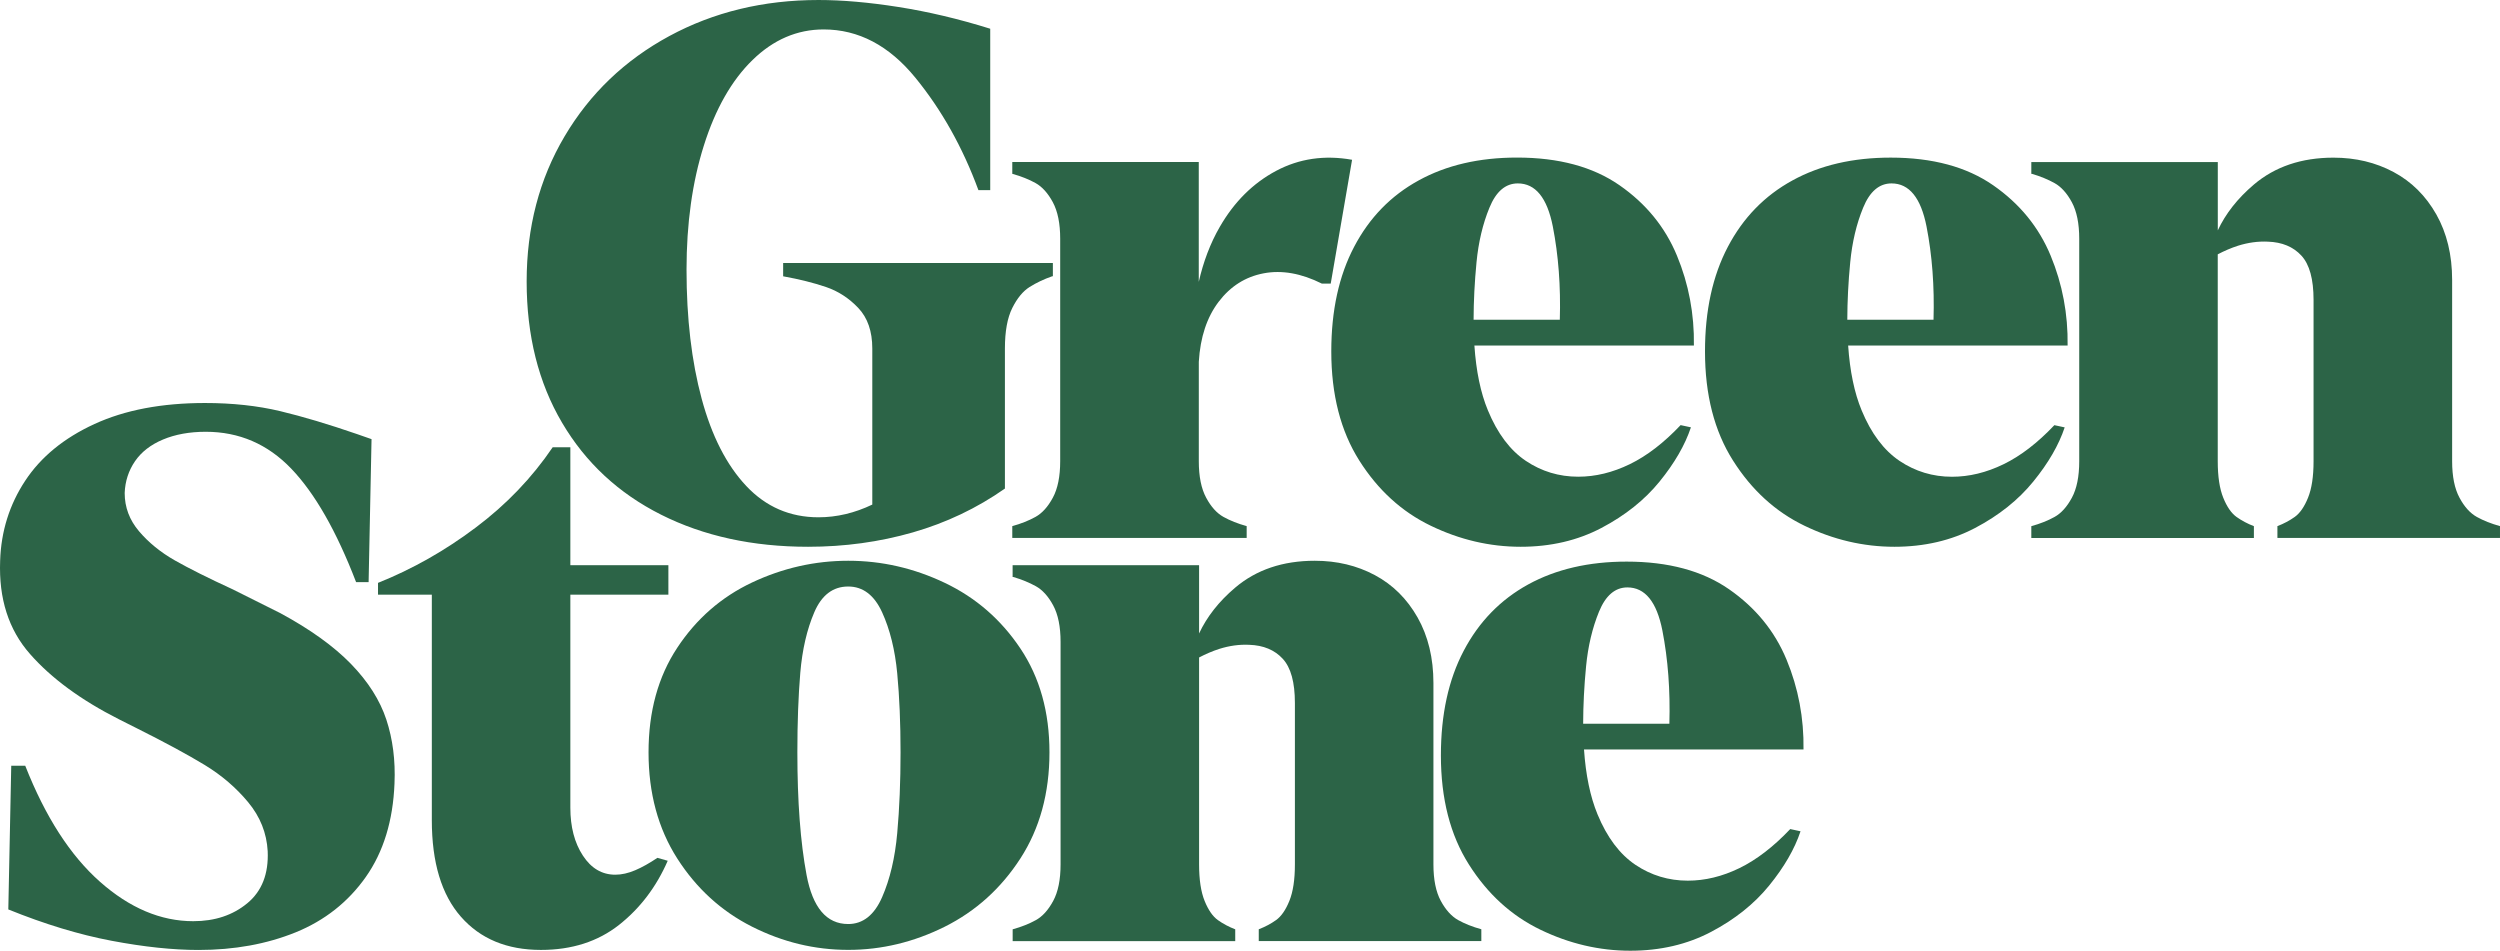 <svg xmlns="http://www.w3.org/2000/svg" version="1.1" id="Layer_1" x="0" y="0" style="enable-background:new 0 0 841.89 595.28" xml:space="preserve" viewBox="156.37 197.03 529.15 201.23"><style>.st0{fill:#2c6447}</style><path class="st0" d="M296.3 305.97c8.99 4.52 19.37 6.79 31.12 6.79 7.69 0 15.08-1.01 22.15-3.04 7.07-2.03 13.57-5.12 19.5-9.28V270.8c0-3.64.52-6.5 1.56-8.58s2.26-3.56 3.67-4.45c1.4-.88 2.99-1.64 4.76-2.26h.16v-2.81h-57.09v2.81c3.43.62 6.45 1.38 9.05 2.26 2.6.88 4.89 2.37 6.86 4.45 1.97 2.08 2.96 4.94 2.96 8.58v33.03c-3.71 1.78-7.51 2.69-11.39 2.69-6.03 0-11.13-2.21-15.29-6.63-4.16-4.42-7.31-10.58-9.44-18.48s-3.2-17-3.2-27.3c0-9.77 1.22-18.54 3.67-26.28 2.44-7.75 5.87-13.78 10.3-18.1 4.42-4.31 9.44-6.47 15.05-6.47 7.38 0 13.86 3.41 19.42 10.22 5.56 6.81 10.01 14.74 13.34 23.79h2.5v-34.16c-6.66-2.08-13.13-3.61-19.42-4.6-6.29-.99-11.93-1.48-16.93-1.48-11.65 0-22.18 2.55-31.59 7.64-9.41 5.1-16.8 12.17-22.15 21.22-5.36 9.05-8.03 19.29-8.03 30.73 0 11.44 2.5 21.4 7.49 29.87 4.98 8.46 11.97 14.96 20.97 19.48z"></path><path class="st0" d="M379.21 239.83c1.04 1.93 1.56 4.5 1.56 7.72v47.11c0 3.22-.52 5.8-1.56 7.72-1.04 1.93-2.26 3.28-3.67 4.06-1.4.78-3.04 1.43-4.91 1.95v2.5h49.61v-2.5c-1.87-.52-3.51-1.17-4.91-1.95-1.4-.78-2.63-2.13-3.66-4.06-1.04-1.92-1.56-4.5-1.56-7.72V273.6c.31-5.2 1.72-9.44 4.21-12.71 2.5-3.28 5.67-5.28 9.52-6.01 3.85-.73 7.96 0 12.32 2.18h1.87l4.52-26.21c-5.82-1.04-11.18-.26-16.07 2.34-4.89 2.6-8.87 6.55-11.93 11.86-2.04 3.53-3.49 7.43-4.45 11.64v-25.37h-39.47v2.5c1.87.52 3.51 1.17 4.91 1.95 1.41.78 2.63 2.14 3.67 4.06zM444.08 294.51c3.95 6.24 8.99 10.84 15.13 13.8 6.13 2.96 12.48 4.45 19.03 4.45 6.34 0 12.04-1.33 17.08-3.98 5.04-2.65 9.15-5.93 12.32-9.83 3.17-3.9 5.38-7.72 6.63-11.47l-2.18-.47c-3.54 3.74-7.12 6.5-10.76 8.27-3.64 1.77-7.28 2.65-10.92 2.65-4.05 0-7.75-1.12-11.08-3.35-3.33-2.24-6.01-5.8-8.03-10.69-1.55-3.73-2.49-8.31-2.86-13.73h46.46c.1-6.65-1.09-13-3.59-19.03-2.5-6.03-6.55-11-12.17-14.9-5.62-3.9-12.84-5.85-21.68-5.85-8.01 0-14.95 1.61-20.82 4.84-5.88 3.22-10.43 7.9-13.65 14.04-3.23 6.14-4.84 13.52-4.84 22.15 0 9.16 1.98 16.86 5.93 23.1zM471.62 241c1.4-3.43 3.4-5.15 6.01-5.15 3.74 0 6.21 3.04 7.41 9.12 1.19 6.08 1.69 12.66 1.48 19.73h-18.25c.01-3.9.21-7.96.62-12.17.41-4.25 1.32-8.1 2.73-11.53zM593.38 287.49l-2.18-.47c-3.54 3.74-7.12 6.5-10.76 8.27-3.64 1.77-7.28 2.65-10.92 2.65-4.05 0-7.75-1.12-11.08-3.35-3.33-2.24-6.01-5.8-8.03-10.69-1.55-3.73-2.49-8.31-2.86-13.73H594c.1-6.65-1.09-13-3.59-19.03-2.5-6.03-6.55-11-12.17-14.9-5.62-3.9-12.84-5.85-21.68-5.85-8.01 0-14.95 1.61-20.82 4.84-5.88 3.22-10.43 7.9-13.65 14.04-3.23 6.14-4.84 13.52-4.84 22.15 0 9.15 1.97 16.85 5.93 23.09 3.95 6.24 8.99 10.84 15.13 13.8 6.13 2.96 12.48 4.45 19.03 4.45 6.34 0 12.04-1.33 17.08-3.98 5.04-2.65 9.15-5.93 12.32-9.83 3.18-3.9 5.39-7.72 6.64-11.46zM550.72 241c1.4-3.43 3.4-5.15 6.01-5.15 3.74 0 6.21 3.04 7.41 9.12 1.19 6.08 1.69 12.66 1.48 19.73h-18.25c.01-3.9.21-7.96.62-12.17.41-4.25 1.32-8.1 2.73-11.53z"></path><path class="st0" d="M680.61 306.44c-1.4-.78-2.63-2.13-3.66-4.06-1.04-1.92-1.56-4.5-1.56-7.72v-38.37c0-5.3-1.12-9.93-3.35-13.88-2.24-3.95-5.25-6.94-9.05-8.97-3.8-2.03-8.03-3.04-12.71-3.04-6.76 0-12.38 1.9-16.85 5.69-3.46 2.94-5.99 6.17-7.64 9.7v-14.46h-39.47v2.5h.15c1.77.52 3.35 1.17 4.76 1.95 1.4.78 2.63 2.13 3.67 4.06 1.04 1.93 1.56 4.5 1.56 7.72v47.11c0 3.22-.52 5.8-1.56 7.72-1.04 1.93-2.26 3.28-3.67 4.06-1.4.78-3.04 1.43-4.91 1.95v2.5h47.11v-2.5c-1.35-.52-2.57-1.17-3.67-1.95-1.09-.78-2.03-2.13-2.81-4.06-.78-1.92-1.17-4.5-1.17-7.72v-43.81c1.37-.71 2.79-1.34 4.29-1.82 2.13-.67 4.24-.96 6.32-.86 3.02.1 5.38 1.09 7.1 2.96 1.72 1.87 2.57 4.99 2.57 9.36v34.16c0 3.22-.39 5.8-1.17 7.72-.78 1.93-1.72 3.28-2.81 4.06-1.09.78-2.32 1.43-3.67 1.95v2.5h47.11v-2.5c-1.87-.52-3.51-1.17-4.91-1.95zM230.65 337.55c-3.64-3.74-8.63-7.33-14.98-10.76-3.33-1.66-6.66-3.33-9.98-4.99-5.2-2.39-9.31-4.45-12.32-6.16-3.02-1.72-5.54-3.77-7.57-6.16-2.03-2.39-3.04-5.09-3.04-8.11.1-2.5.83-4.73 2.18-6.71 1.35-1.97 3.33-3.51 5.93-4.6 2.6-1.09 5.62-1.64 9.05-1.64 7.07 0 13.1 2.6 18.09 7.8 4.99 5.2 9.57 13.21 13.73 24.02h2.65l.62-30.26-3.12-1.09c-6.03-2.08-11.44-3.69-16.22-4.84-4.79-1.14-10.09-1.72-15.91-1.72-9.15 0-16.95 1.48-23.4 4.45-6.45 2.96-11.34 6.97-14.66 12.01-3.33 5.05-5.1 10.69-5.3 16.93-.31 8.01 1.79 14.59 6.32 19.73 4.52 5.15 10.79 9.75 18.8 13.81.83.42 1.45.73 1.87.94.41.21 1.04.52 1.87.94 6.03 3.02 10.84 5.62 14.43 7.8 3.59 2.18 6.65 4.81 9.2 7.88 2.55 3.07 3.93 6.53 4.14 10.37.21 4.78-1.22 8.45-4.29 11-3.07 2.55-6.89 3.82-11.47 3.82-6.86 0-13.44-2.78-19.73-8.34-6.29-5.56-11.57-13.75-15.83-24.57h-2.96l-.62 30.42c7.7 3.12 14.98 5.33 21.84 6.63 6.86 1.3 13 1.95 18.41 1.95 7.59 0 14.45-1.25 20.59-3.74 6.13-2.5 11.08-6.4 14.82-11.7 3.74-5.3 5.77-11.91 6.08-19.81.21-4.89-.37-9.38-1.72-13.49-1.36-4.13-3.86-8.06-7.5-11.81z"></path><path class="st0" d="M290.81 381.23c-1.46.62-2.86.94-4.21.94-2.81 0-5.1-1.35-6.86-4.05-1.77-2.7-2.65-6.08-2.65-10.14V322.9h20.75v-6.24h-20.75V291.7h-3.74c-4.37 6.45-9.8 12.12-16.3 17-6.5 4.89-13.39 8.79-20.67 11.7v2.5h11.39v47.73c0 8.95 2.05 15.76 6.16 20.44 4.11 4.68 9.75 7.02 16.93 7.02 6.55 0 12.06-1.77 16.54-5.3 4.47-3.53 7.9-8.06 10.3-13.57l-2.18-.62c-1.69 1.13-3.25 2.01-4.71 2.63z"></path><path class="st0" d="M378.5 356.27c0-8.53-2.05-15.86-6.16-21.99-4.11-6.14-9.44-10.76-15.99-13.88-6.55-3.12-13.36-4.68-20.44-4.68-7.07 0-13.86 1.54-20.36 4.6-6.5 3.07-11.78 7.67-15.83 13.81-4.06 6.14-6.08 13.52-6.08 22.15 0 8.63 2.03 16.12 6.08 22.46 4.06 6.34 9.33 11.15 15.83 14.43 6.5 3.28 13.28 4.91 20.36 4.91 7.07 0 13.88-1.64 20.44-4.91 6.55-3.28 11.88-8.08 15.99-14.43 4.1-6.34 6.16-13.83 6.16-22.47zm-32.22 17.08c-.47 5.25-1.54 9.78-3.2 13.57-1.66 3.8-4.06 5.69-7.18 5.69-4.58 0-7.51-3.46-8.81-10.37-1.3-6.92-1.95-15.57-1.95-25.97 0-6.34.21-11.96.62-16.85.42-4.89 1.4-9.15 2.96-12.79 1.56-3.64 3.95-5.46 7.18-5.46 3.12 0 5.51 1.82 7.18 5.46 1.66 3.64 2.73 7.96 3.2 12.95.47 4.99.7 10.56.7 16.69 0 6.14-.23 11.84-.7 17.08z"></path><path class="st0" d="M461.33 387.71c-1.04-1.92-1.56-4.5-1.56-7.72v-38.38c0-5.3-1.12-9.93-3.35-13.88-2.24-3.95-5.25-6.94-9.05-8.97-3.8-2.03-8.03-3.04-12.71-3.04-6.76 0-12.38 1.9-16.85 5.69-3.46 2.93-5.99 6.17-7.64 9.7v-14.45H370.7v2.5h.16c1.77.52 3.35 1.17 4.76 1.95 1.4.78 2.63 2.13 3.67 4.06 1.04 1.93 1.56 4.5 1.56 7.72V380c0 3.22-.52 5.8-1.56 7.72-1.04 1.93-2.26 3.28-3.67 4.06-1.4.78-3.04 1.43-4.91 1.95v2.5h47.11v-2.5c-1.35-.52-2.57-1.17-3.67-1.95-1.09-.78-2.03-2.13-2.81-4.06-.78-1.92-1.17-4.5-1.17-7.72v-43.81c1.37-.71 2.79-1.34 4.29-1.82 2.13-.67 4.24-.96 6.32-.86 3.02.1 5.38 1.09 7.1 2.96 1.72 1.87 2.57 4.99 2.57 9.36v34.16c0 3.22-.39 5.8-1.17 7.72-.78 1.93-1.72 3.28-2.81 4.06-1.09.78-2.32 1.43-3.67 1.95v2.5h47.11v-2.5c-1.87-.52-3.51-1.17-4.91-1.95-1.4-.79-2.63-2.14-3.67-4.06z"></path><path class="st0" d="M534.51 336.65c-2.5-6.03-6.55-11-12.17-14.9-5.62-3.9-12.84-5.85-21.68-5.85-8.01 0-14.95 1.61-20.83 4.83-5.88 3.23-10.43 7.91-13.65 14.04-3.23 6.14-4.83 13.52-4.83 22.15 0 9.15 1.97 16.85 5.93 23.09 3.95 6.24 9 10.84 15.13 13.8 6.13 2.96 12.48 4.45 19.03 4.45 6.34 0 12.04-1.33 17.08-3.98 5.04-2.65 9.15-5.93 12.32-9.83 3.17-3.9 5.38-7.72 6.63-11.47l-2.18-.47c-3.54 3.74-7.13 6.5-10.76 8.27-3.64 1.77-7.28 2.65-10.92 2.65-4.06 0-7.75-1.12-11.08-3.35-3.33-2.24-6.01-5.8-8.03-10.69-1.54-3.73-2.49-8.31-2.86-13.73h46.46c.1-6.63-1.09-12.98-3.59-19.01zm-24.8 13.57h-18.25c.01-3.9.21-7.96.62-12.17.41-4.26 1.33-8.11 2.73-11.54 1.4-3.43 3.41-5.15 6.01-5.15 3.74 0 6.21 3.04 7.41 9.12 1.19 6.09 1.68 12.67 1.48 19.74z"></path></svg>
